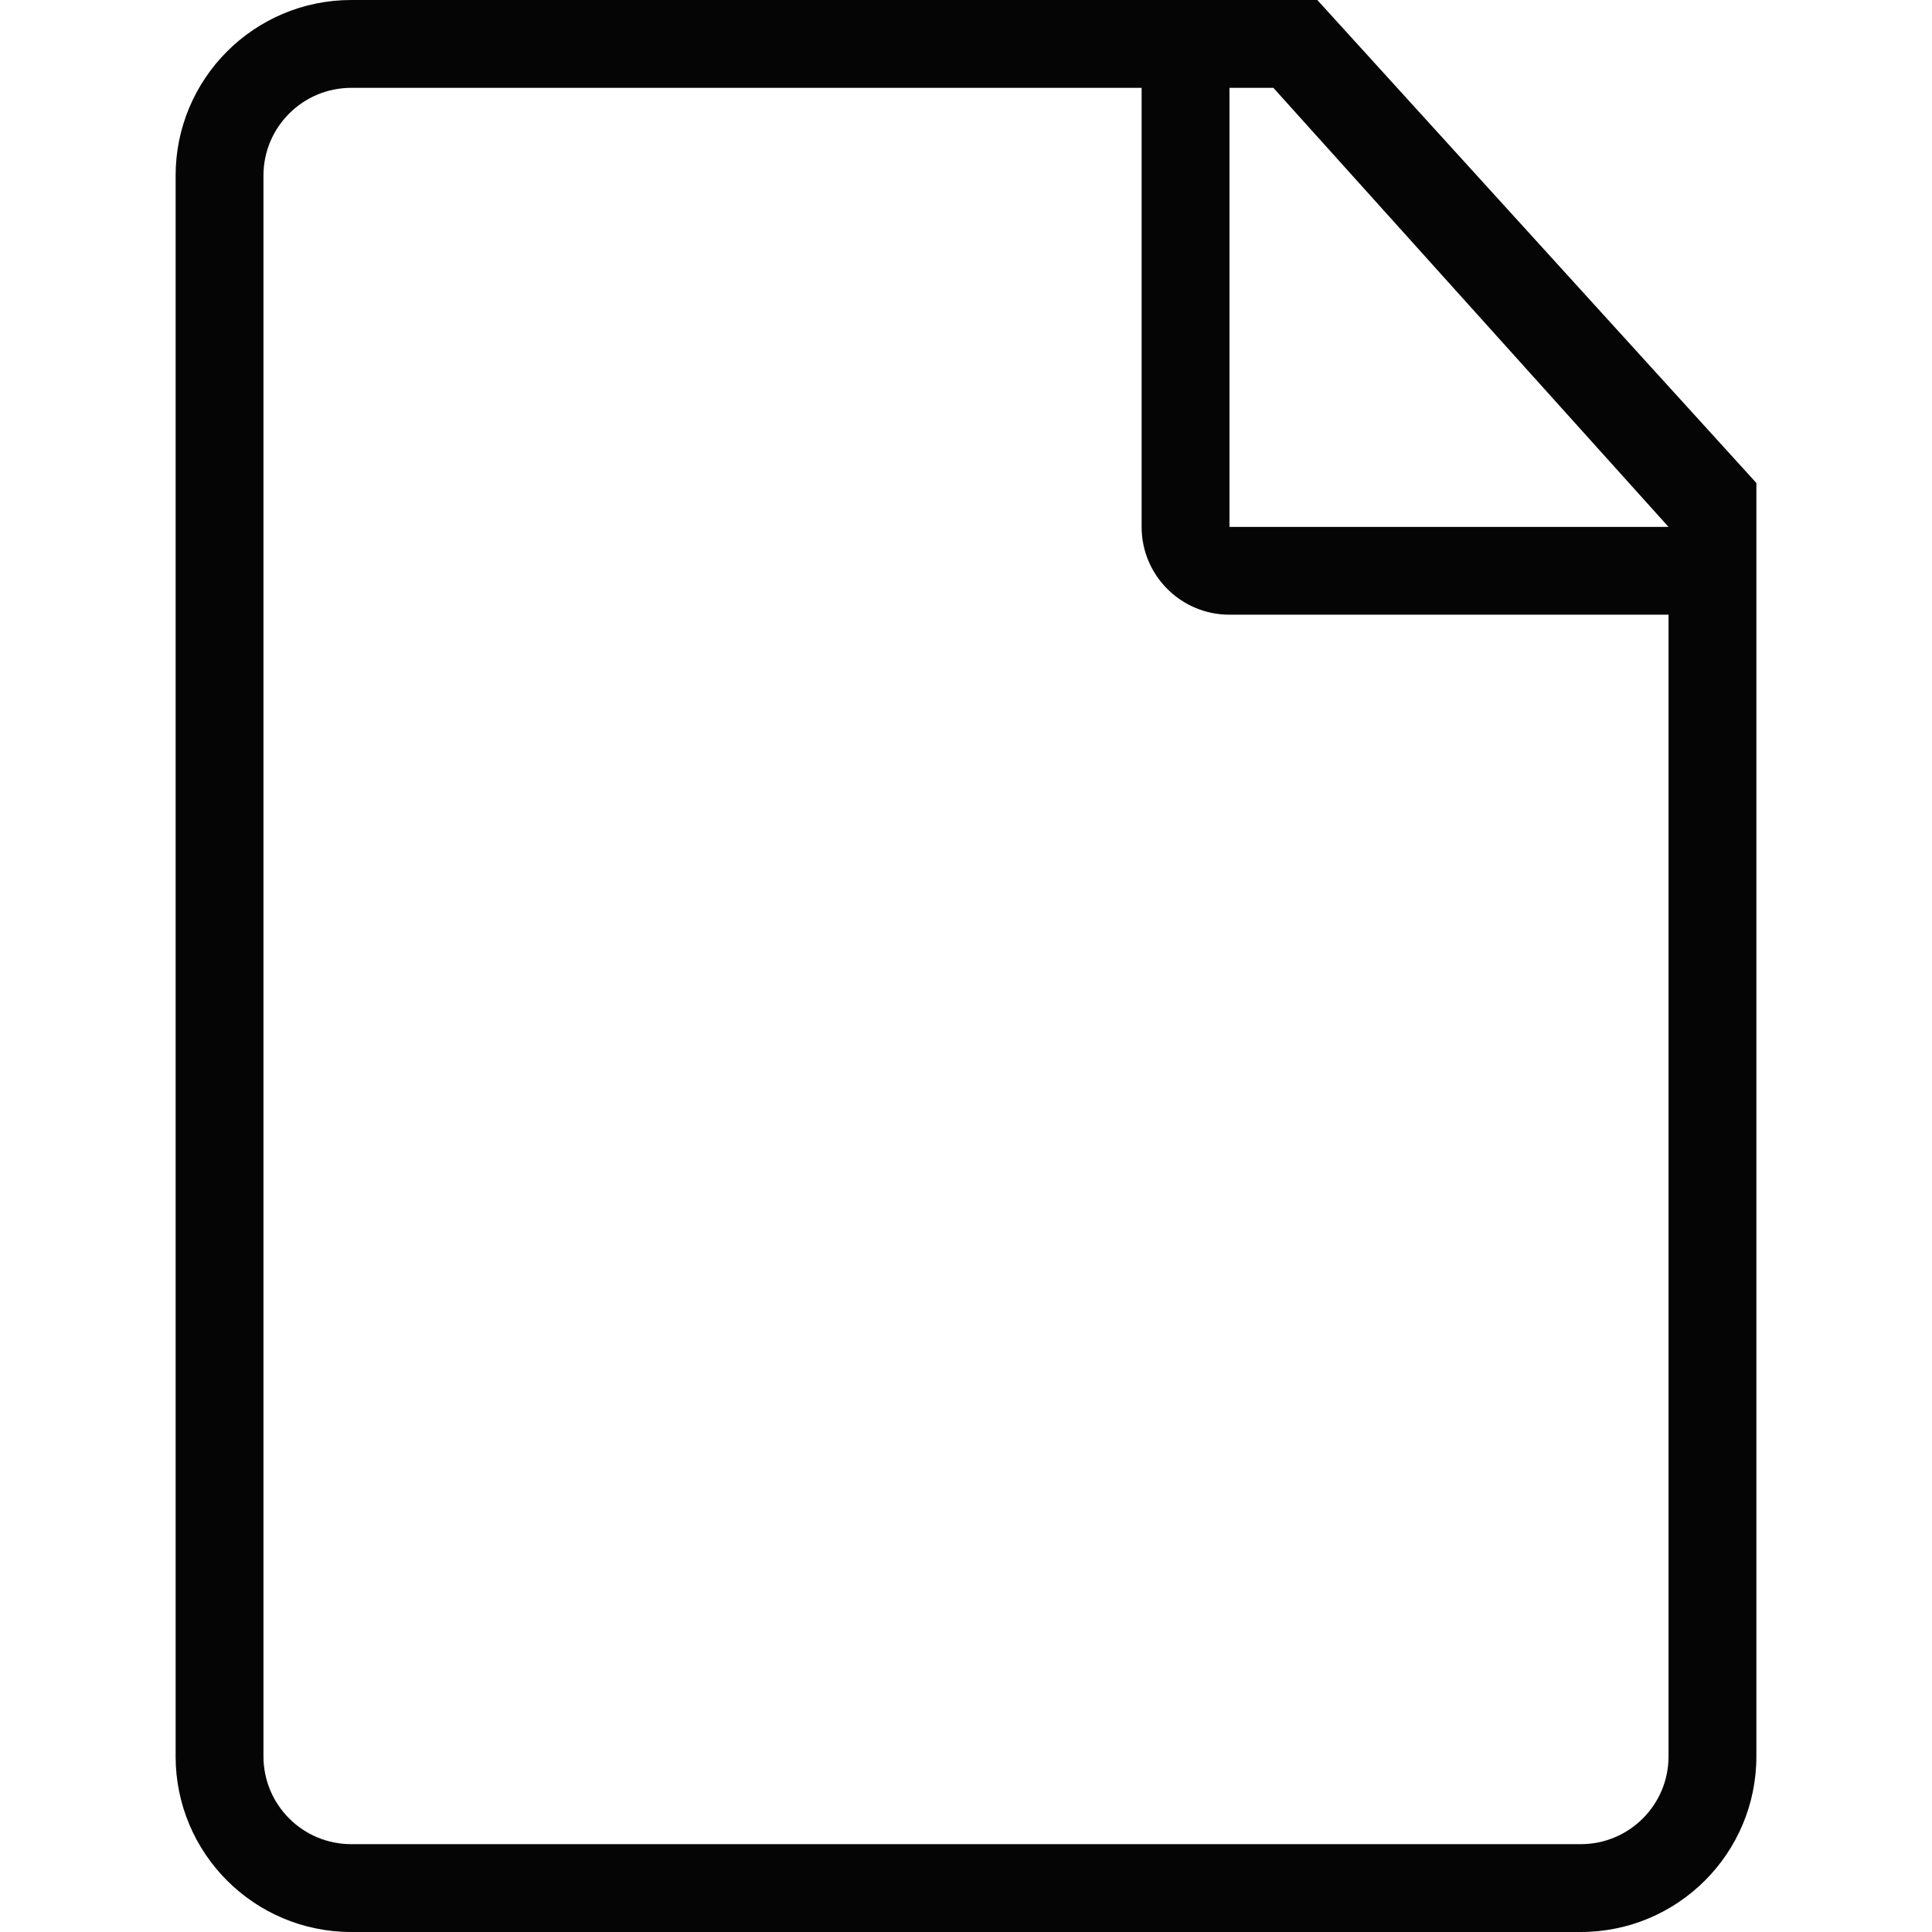 <svg width="30" height="30" viewBox="0 0 30 30" fill="none" xmlns="http://www.w3.org/2000/svg">
<path d="M20.455 0H5.455C3.948 0 2.727 1.221 2.727 2.727V27.273C2.727 28.779 3.948 30 5.455 30H24.545C26.052 30 27.273 28.779 27.273 27.273V7.5L20.455 0ZM25.909 27.273C25.909 28.026 25.299 28.636 24.546 28.636H5.455C4.701 28.636 4.091 28.026 4.091 27.273V2.727C4.091 1.974 4.701 1.364 5.455 1.364H17.727V8.182C17.727 8.935 18.338 9.545 19.091 9.545H25.909V27.273H25.909ZM19.091 8.182V1.364H19.773L25.909 8.182H19.091V8.182Z" fill="#050505"/>
</svg>
